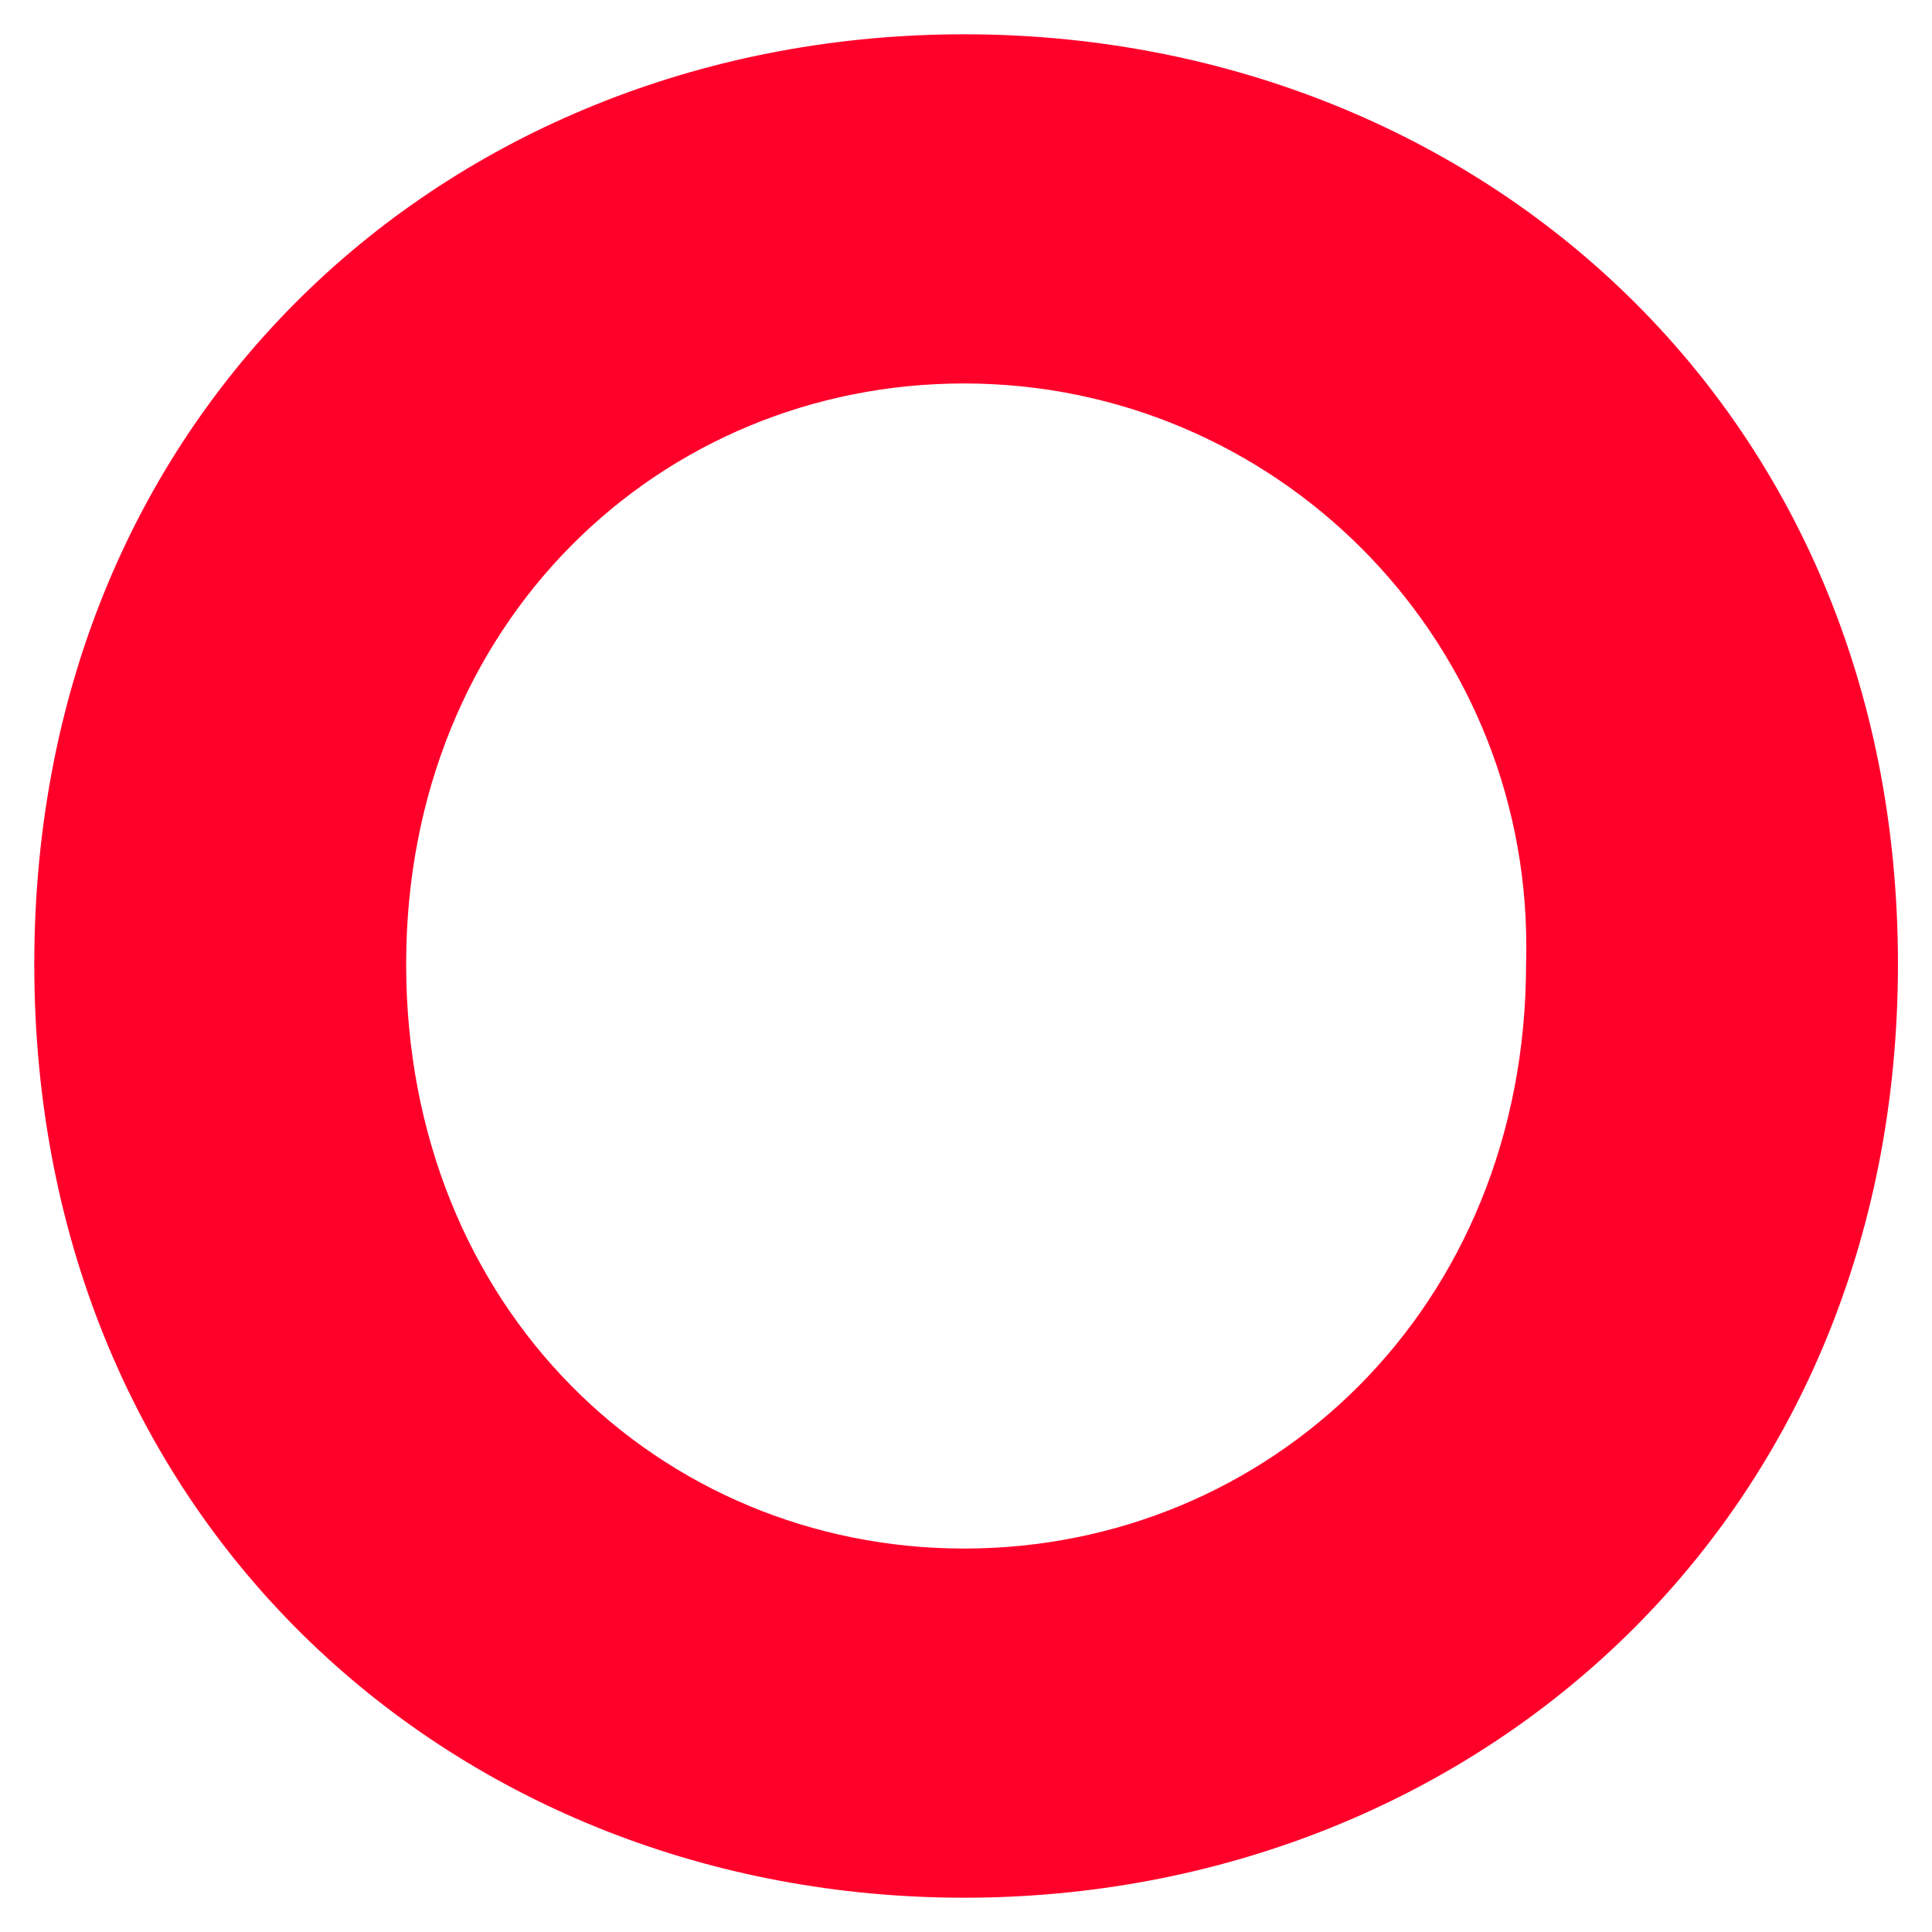<?xml version="1.0" encoding="utf-8"?>
<!-- Generator: Adobe Illustrator 26.2.1, SVG Export Plug-In . SVG Version: 6.00 Build 0)  -->
<svg version="1.1" id="Layer_1" xmlns="http://www.w3.org/2000/svg" xmlns:xlink="http://www.w3.org/1999/xlink" x="0px" y="0px"
	 viewBox="0 0 851 851" style="enable-background:new 0 0 851 851;" xml:space="preserve">
<style type="text/css">
	.st0{fill:#FF002B;}
</style>
<path id="Path_27" class="st0" d="M424.7,835.9c222.3,0,411.3-163.8,411.3-411.3S647,15.1,424.7,15.1S15.1,177.2,15.1,424.7
	S202.3,835.9,424.7,835.9z M424.7,682.1c-133.7,0-245.8-105.3-245.8-257.4c0-150.5,111.9-255.8,245.8-255.8
	c136.8,0.1,247.6,111.1,247.6,247.9c0,2.6,0,5.3-0.1,7.9C672.1,576.8,558.4,682.1,424.7,682.1z"/>
</svg>
